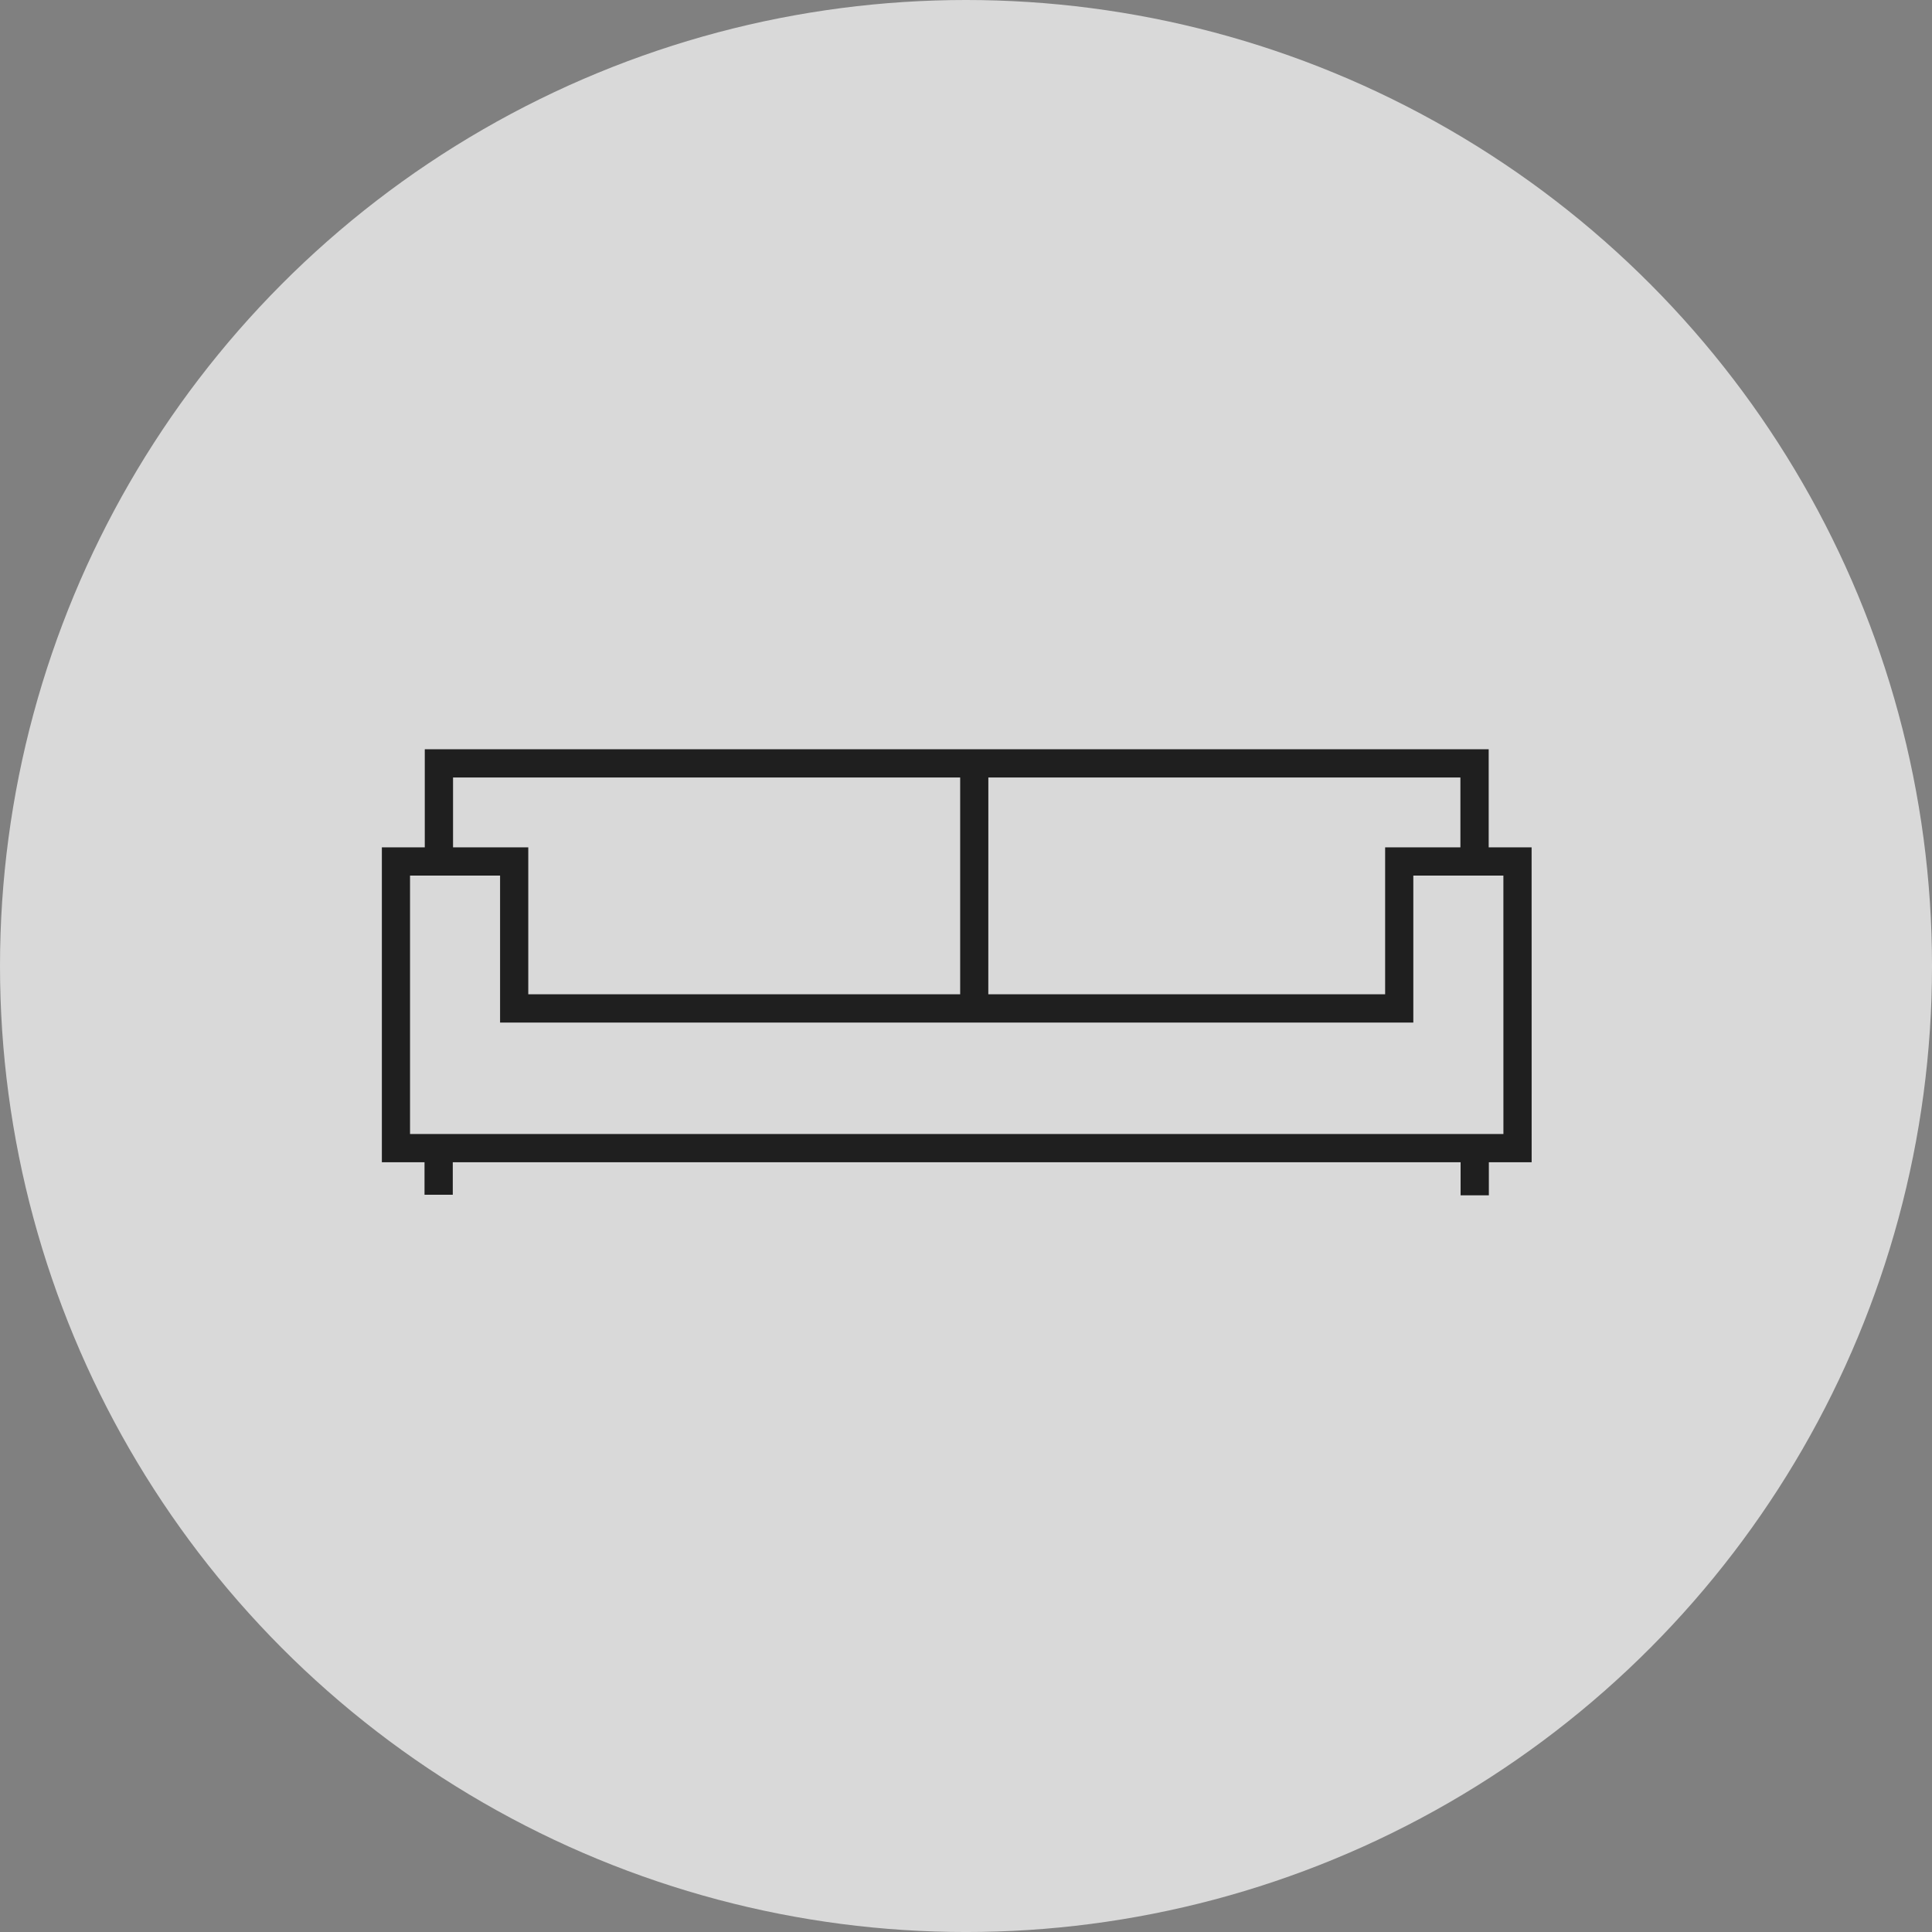 <svg xmlns="http://www.w3.org/2000/svg" width="126.059" height="126.059" viewBox="0 0 126.059 126.059"><rect x="0" y="0" width="126.059" height="126.059" fill="#808080" stroke="none"/><g id="Groupe_220" data-name="Groupe 220" transform="translate(-1054.75 -1036.783)"><g id="Groupe_215" data-name="Groupe 215" transform="translate(1054.75 1036.783)" opacity="0.79"><circle id="Ellipse_23" data-name="Ellipse 23" cx="63.03" cy="63.03" r="63.03" transform="translate(0 0)" fill="#f0f0f0"></circle></g><path id="Trac&#xE9;_144" data-name="Trac&#xE9; 144" d="M1890.718,2511.928h-2.8v-6.4H1818.5v6.4h-2.8v20.547h2.783v2.12h1.844v-2.12h62.545v0h3.213v2.157h1.844v-2.157h2.792Zm-35.446-4.558h30.8v4.558h-4.911v9.588h-25.892Zm-1.839,0v14.145h-28.18v-9.586h-4.909v-4.558Zm35.446,23.263h-71.341V2513.77h5.875v9.589H1883v-9.589h5.877Z" transform="translate(-736.034 -1419.857)" fill="#1f1f1f"></path></g></svg>